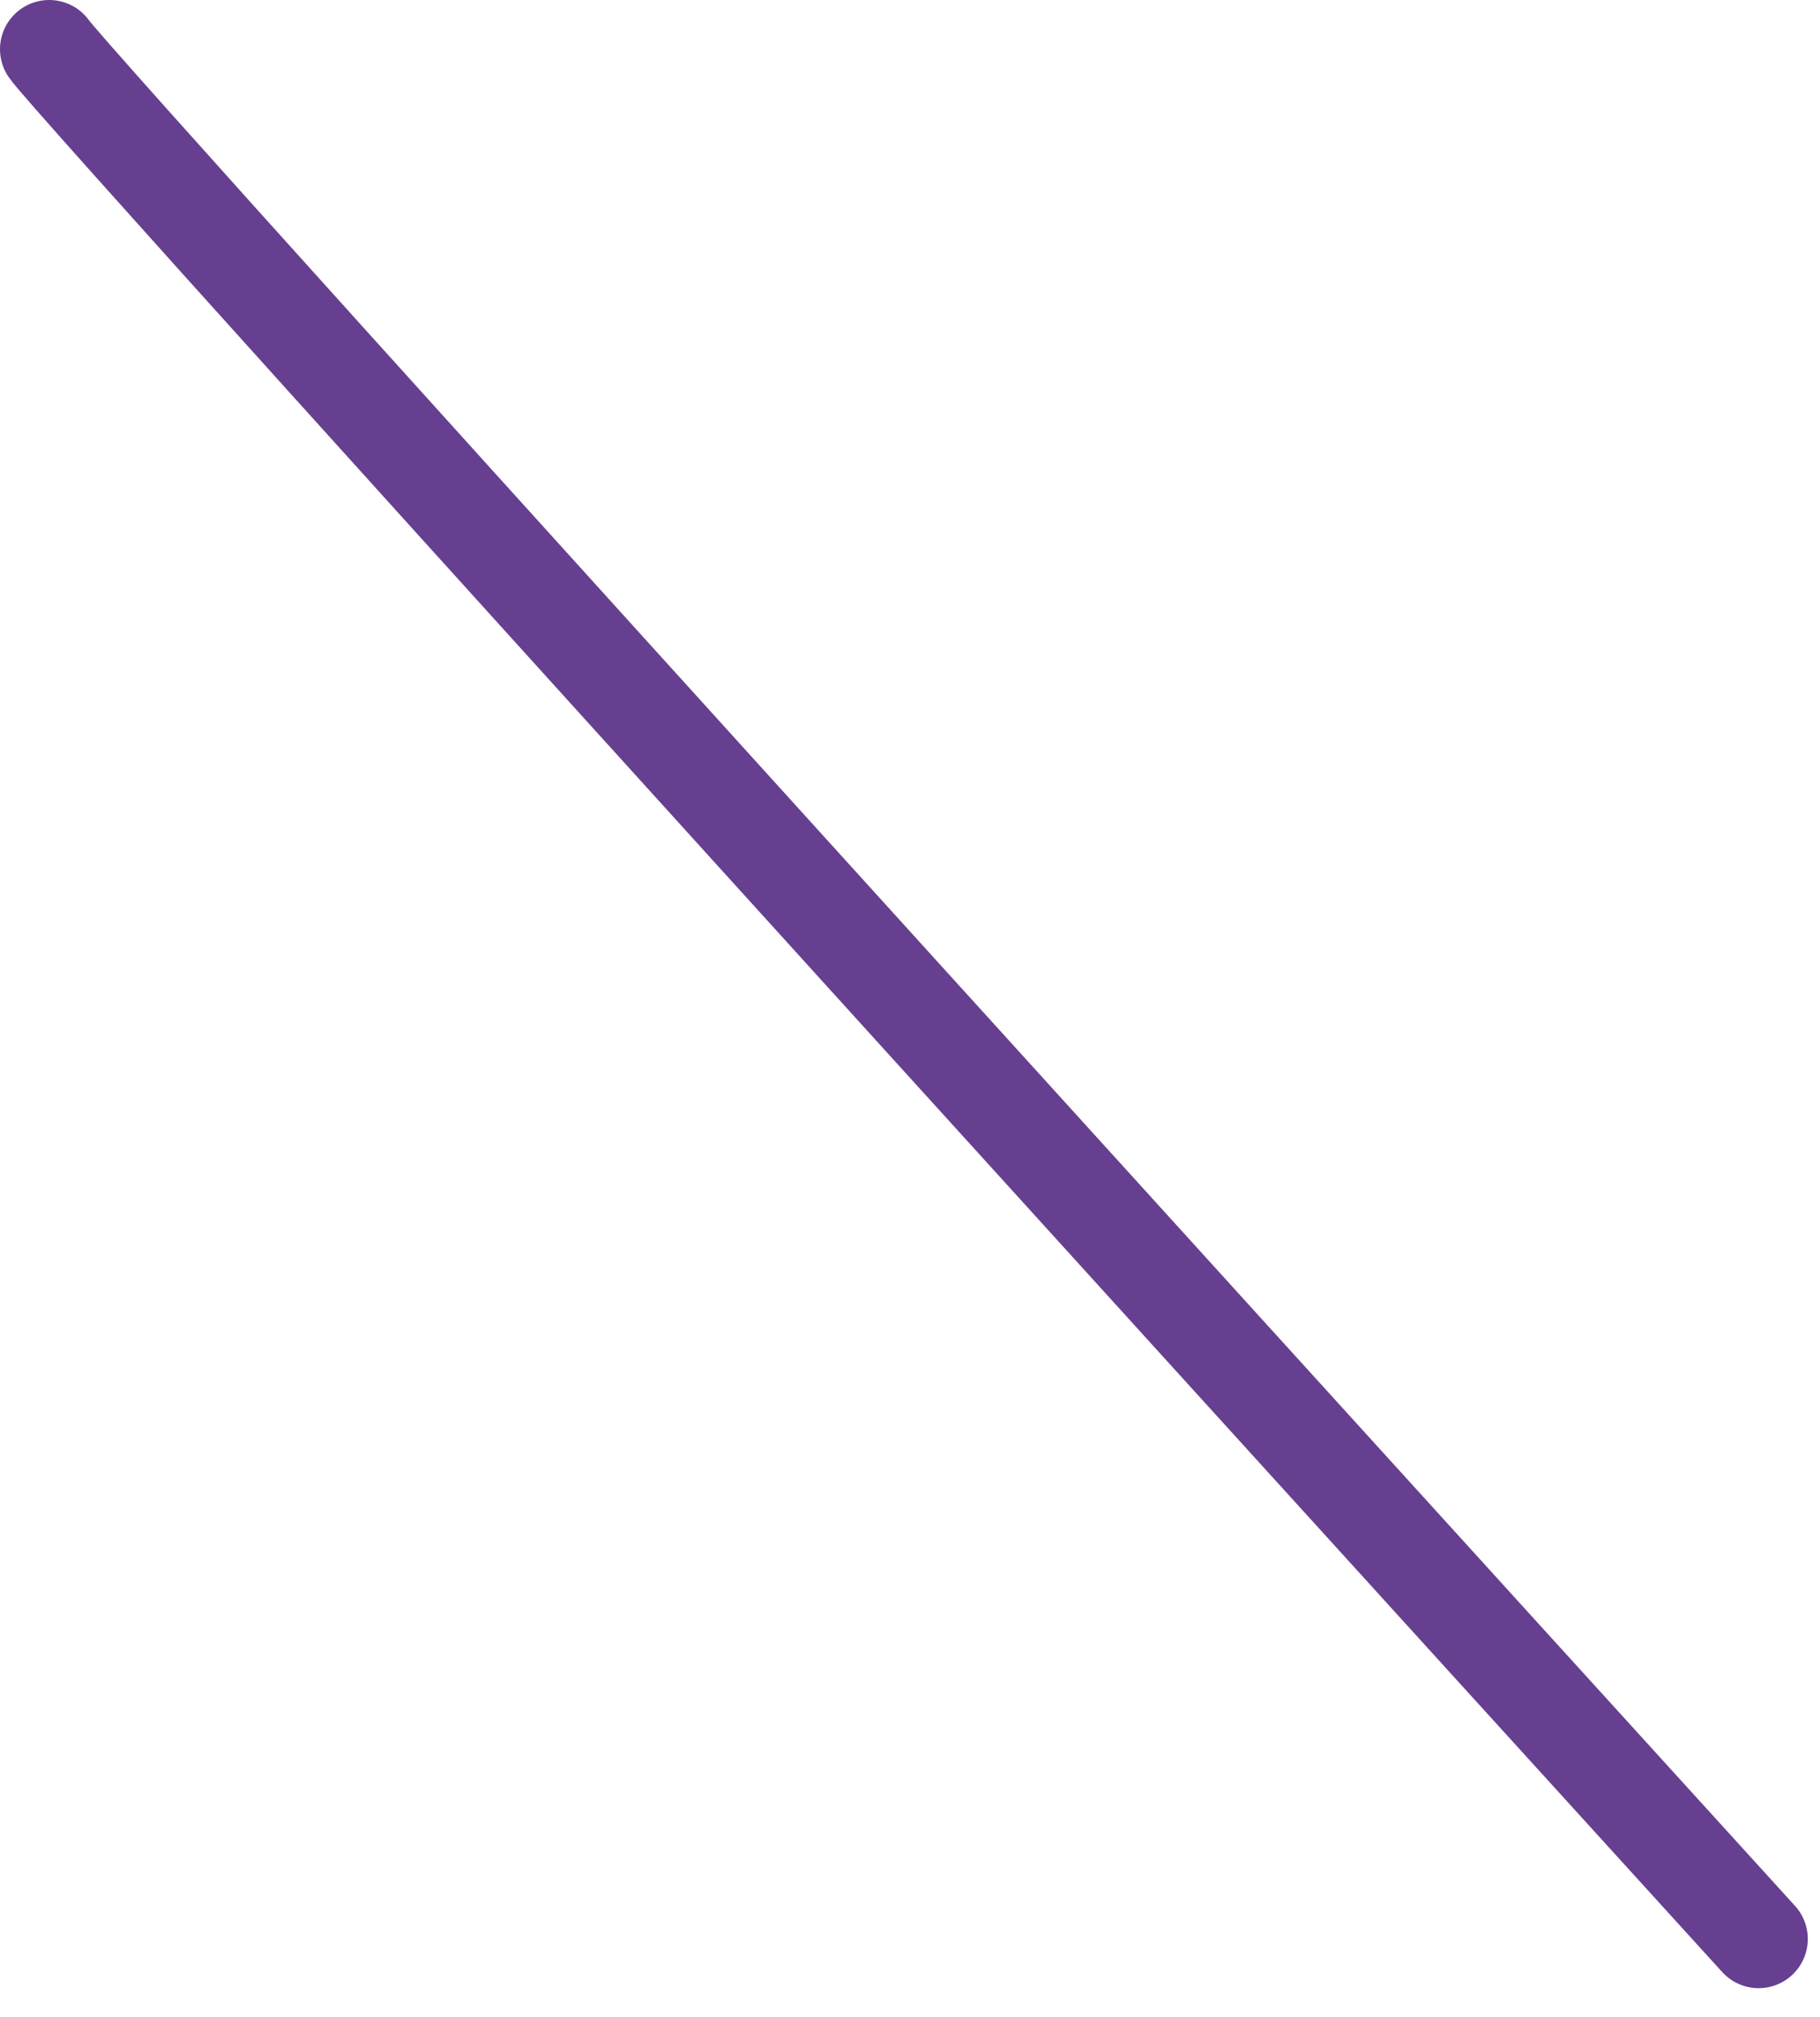 <?xml version="1.0" encoding="UTF-8"?> <svg xmlns="http://www.w3.org/2000/svg" width="37" height="41" viewBox="0 0 37 41" fill="none"> <path d="M1 1C1.522 1.784 35.752 39.41 35.752 39.41" stroke="#673F90" stroke-width="2" stroke-miterlimit="10" stroke-linecap="round"></path> </svg> 